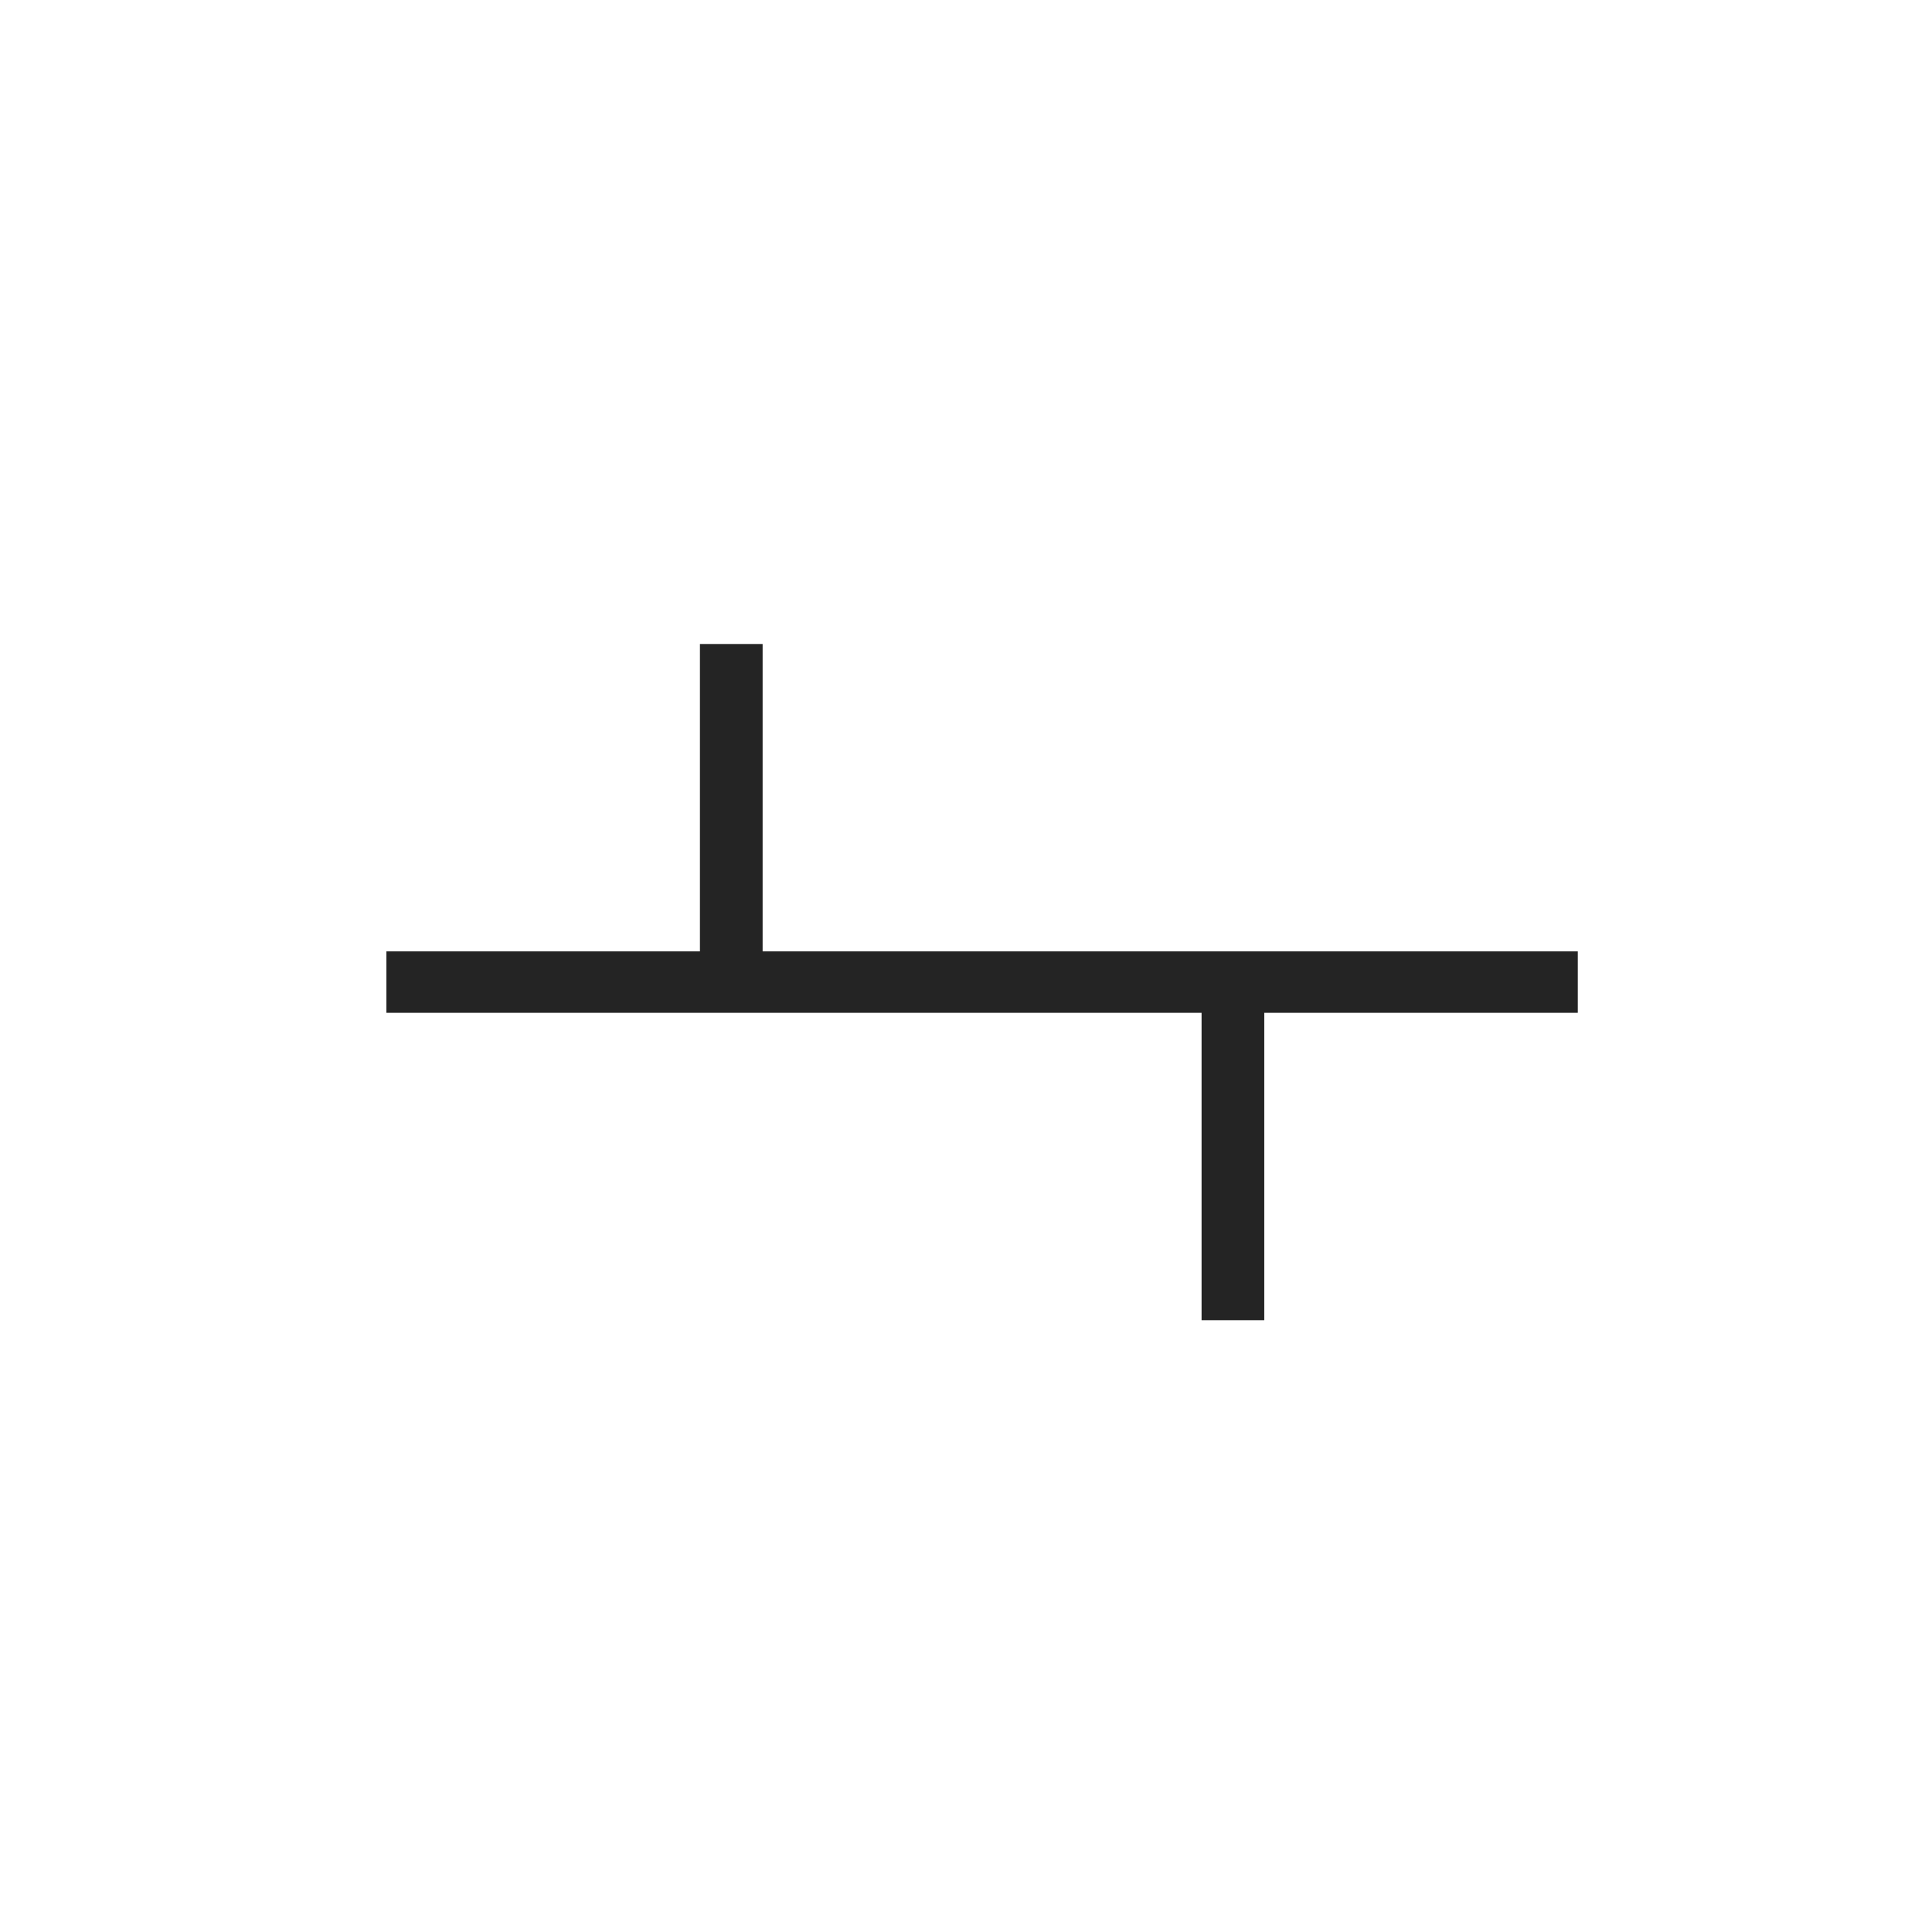 <svg width="60" height="60" viewBox="0 0 60 60" fill="none" xmlns="http://www.w3.org/2000/svg">
<path fill-rule="evenodd" clip-rule="evenodd" d="M21.737 20H23.684V29.546H49V31.454H39.263V41H37.316V31.454H12V29.546H21.737V20Z" fill="#242424"/>
</svg>
